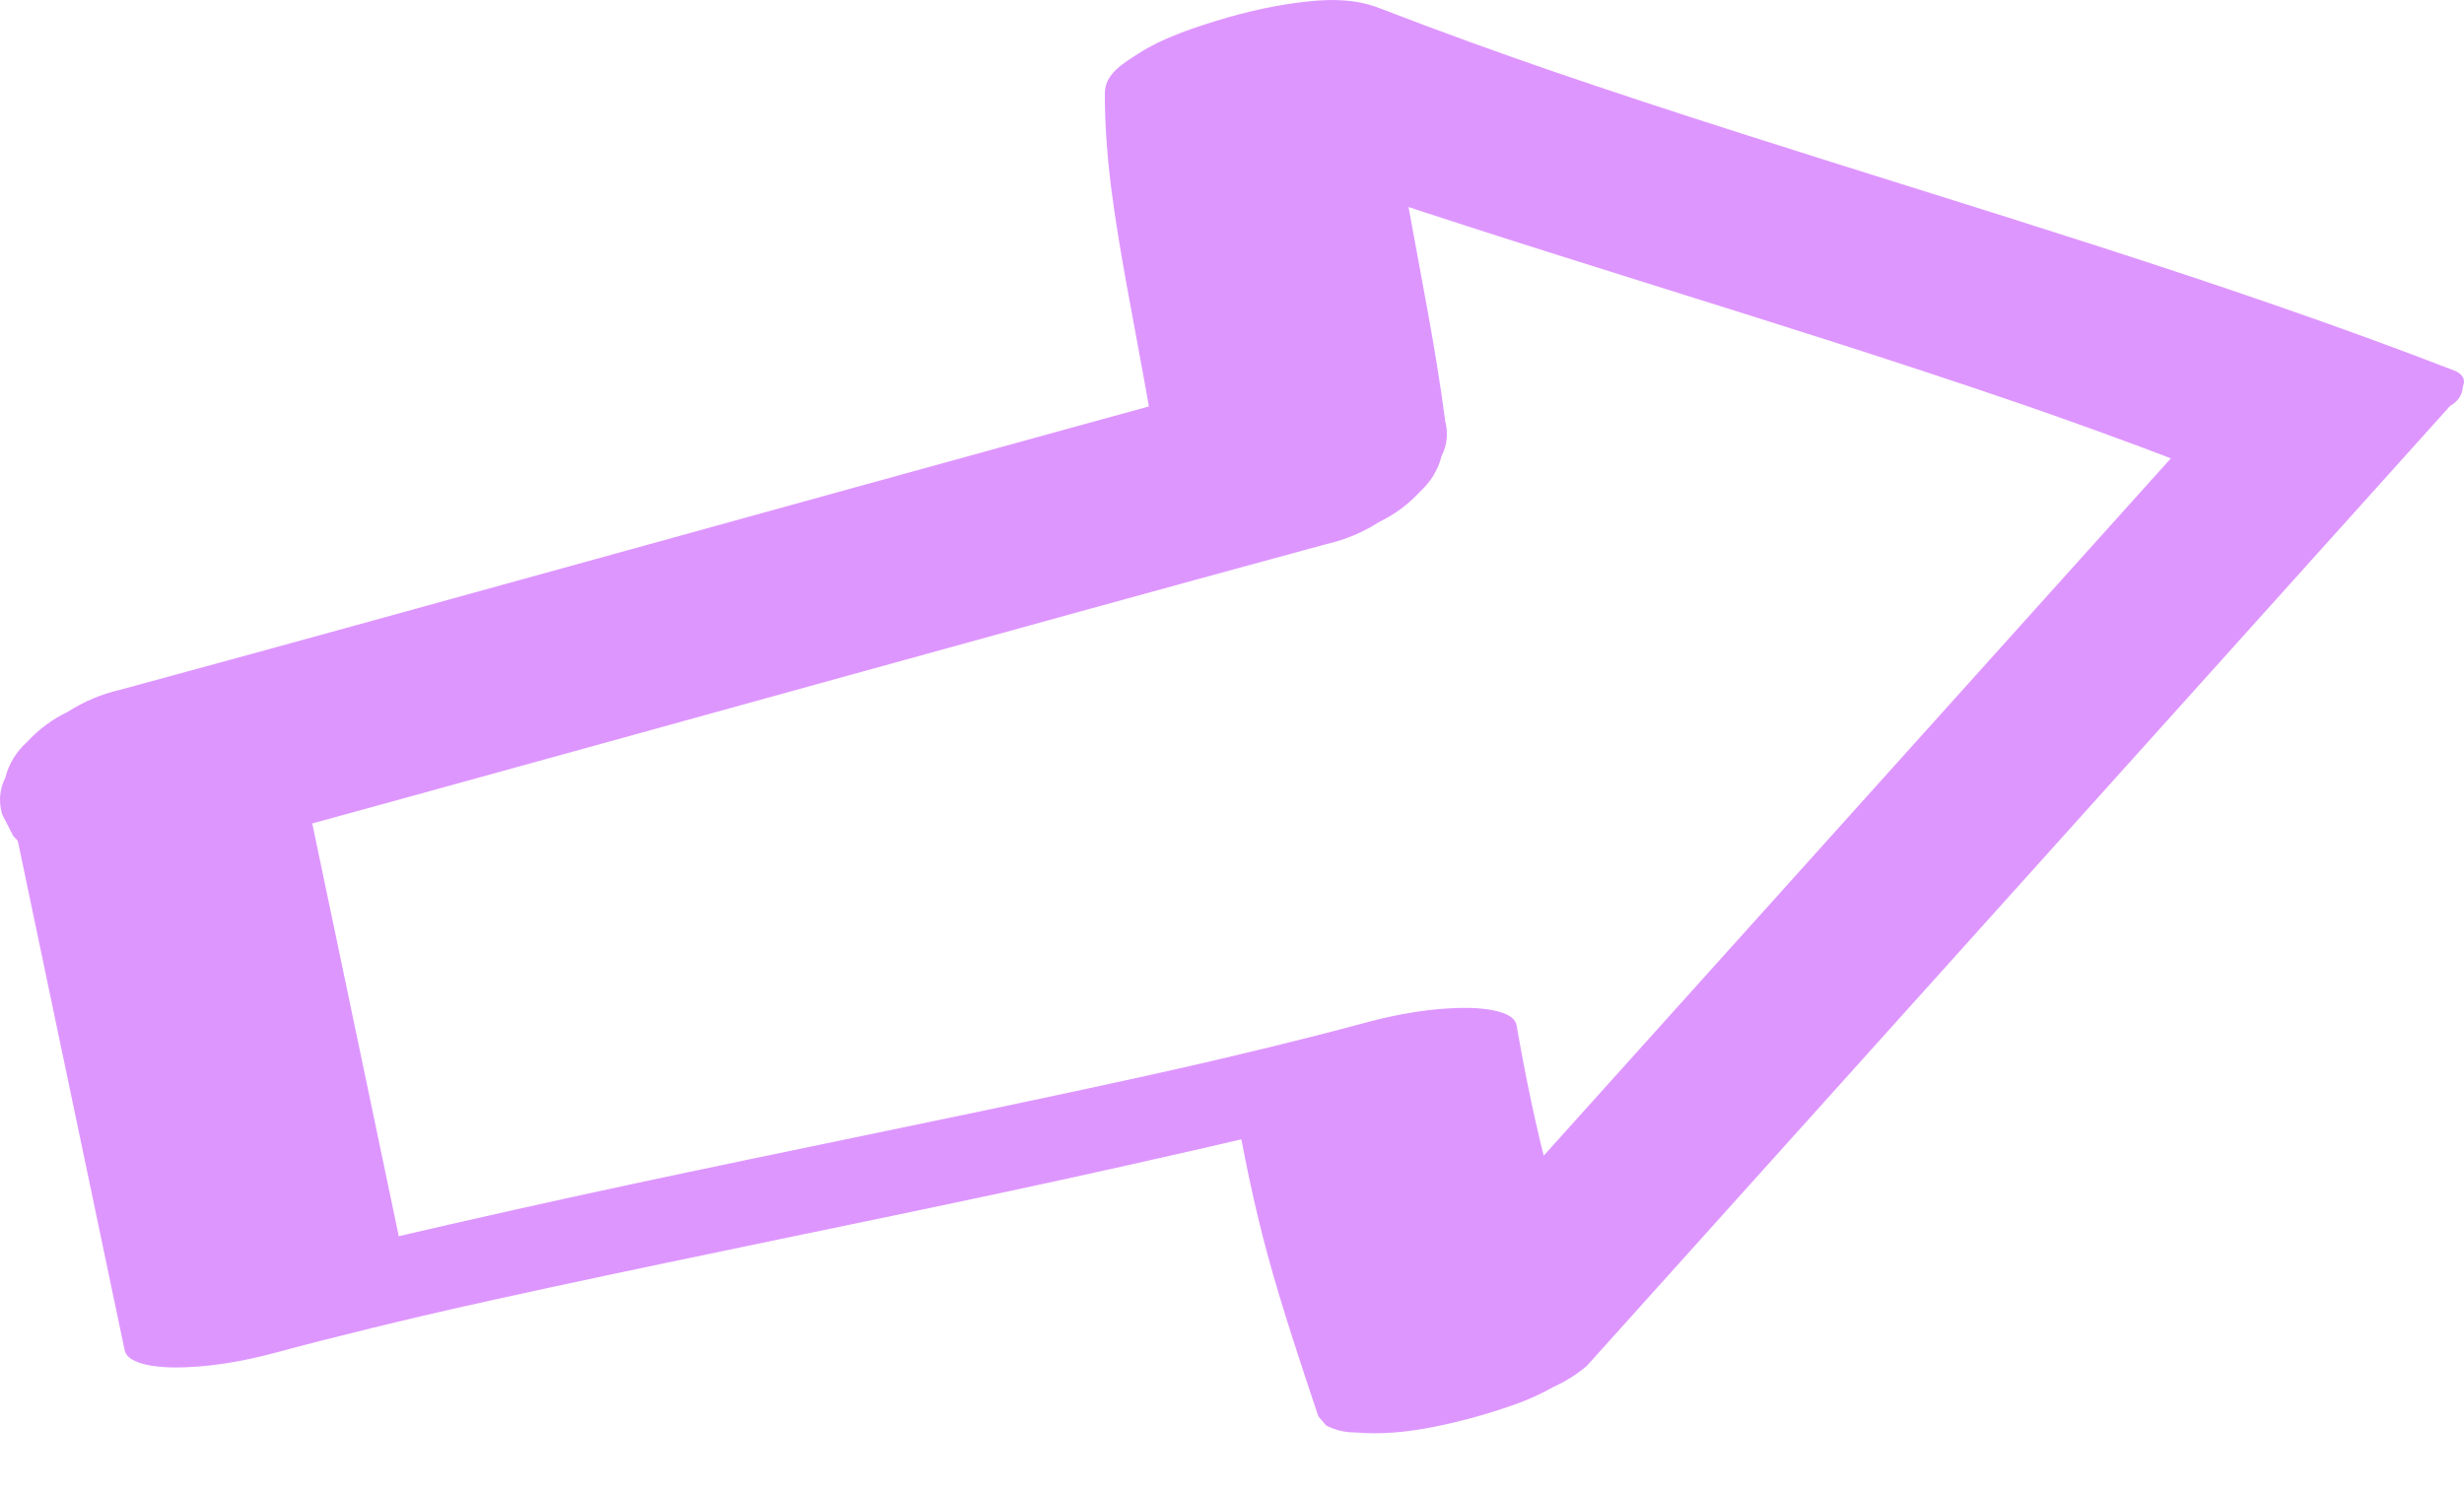 <?xml version="1.0" encoding="UTF-8"?> <svg xmlns="http://www.w3.org/2000/svg" width="38" height="23" viewBox="0 0 38 23" fill="none"><path d="M22.283 6.456C22.139 5.361 21.918 4.281 21.723 3.196C21.55 2.23 21.387 1.252 21.393 0.268L17.162 1.578C20.772 2.976 24.492 4.065 28.177 5.243C29.194 5.569 30.208 5.901 31.218 6.248L30.959 6.158C31.901 6.483 32.839 6.82 33.769 7.18L33.861 6.645C32.133 8.566 30.405 10.487 28.678 12.409C26.95 14.331 25.208 16.268 23.472 18.198C22.497 19.283 21.521 20.368 20.546 21.453C21.925 21.195 23.305 20.937 24.684 20.679C24.407 19.847 24.127 19.015 23.897 18.17C23.686 17.393 23.528 16.605 23.388 15.812C23.345 15.564 22.763 15.547 22.633 15.546C22.099 15.542 21.56 15.638 21.046 15.777C20.56 15.909 20.072 16.032 19.582 16.152C19.327 16.214 19.071 16.275 18.816 16.335C18.684 16.366 18.553 16.397 18.421 16.427C18.358 16.441 18.296 16.455 18.232 16.47C18.201 16.478 18.169 16.485 18.138 16.492C17.904 16.545 18.861 16.328 18.532 16.403C17.379 16.664 16.223 16.91 15.065 17.153C12.685 17.652 10.3 18.131 7.927 18.662C6.591 18.962 5.255 19.266 3.932 19.623C4.713 19.636 5.493 19.648 6.274 19.659C5.705 16.943 5.135 14.226 4.566 11.511C4.513 11.26 3.952 11.248 3.811 11.244C3.296 11.229 2.715 11.337 2.223 11.476C1.732 11.615 1.178 11.781 0.733 12.069C0.546 12.19 0.155 12.401 0.213 12.677C0.782 15.393 1.352 18.11 1.922 20.825C1.973 21.074 2.537 21.091 2.676 21.092C3.211 21.095 3.75 20.999 4.264 20.86C4.75 20.729 5.238 20.605 5.728 20.486C5.983 20.423 6.238 20.363 6.494 20.302C6.625 20.272 6.757 20.241 6.889 20.211C6.952 20.197 7.014 20.182 7.077 20.167C7.109 20.16 7.14 20.153 7.172 20.145C7.406 20.092 6.449 20.31 6.778 20.235C7.931 19.974 9.087 19.727 10.244 19.485C12.624 18.985 15.01 18.507 17.383 17.975C18.719 17.676 20.055 17.371 21.378 17.014C20.597 17.002 19.816 16.99 19.035 16.979C19.175 17.771 19.333 18.559 19.544 19.336C19.774 20.182 20.054 21.014 20.331 21.845L20.453 21.988C20.594 22.06 20.743 22.095 20.899 22.094C21.293 22.13 21.703 22.089 22.089 22.013C22.475 21.937 22.868 21.832 23.246 21.703C23.493 21.623 23.731 21.52 23.957 21.393C24.142 21.309 24.314 21.201 24.47 21.07C26.198 19.148 27.926 17.227 29.653 15.306C31.388 13.376 33.123 11.446 34.859 9.516C35.834 8.431 36.81 7.347 37.785 6.262C37.909 6.19 37.975 6.091 37.982 5.963C38.025 5.863 37.99 5.784 37.877 5.726C34.268 4.328 30.547 3.239 26.863 2.061C25.846 1.736 24.831 1.404 23.822 1.057L24.081 1.146C23.138 0.822 22.2 0.484 21.27 0.124C20.916 -0.013 20.549 -0.018 20.171 0.022C19.692 0.073 19.223 0.178 18.763 0.32C18.357 0.446 17.919 0.592 17.559 0.825C17.337 0.969 17.041 1.133 17.039 1.433C17.035 2.417 17.196 3.395 17.369 4.36C17.565 5.445 17.785 6.527 17.929 7.62C17.962 7.87 18.567 7.884 18.684 7.887C19.199 7.903 19.779 7.794 20.271 7.656C20.763 7.517 21.317 7.351 21.762 7.062C21.961 6.933 22.32 6.74 22.282 6.454L22.283 6.456Z" fill="#DE96FF"></path><path d="M2.568 13.315C3.649 13.021 4.73 12.725 5.811 12.428C7.013 12.097 8.215 11.765 9.416 11.433C10.617 11.101 11.909 10.744 13.155 10.399C14.402 10.055 15.588 9.727 16.804 9.392C17.9 9.09 18.996 8.789 20.093 8.491C20.216 8.457 20.34 8.424 20.463 8.391C20.753 8.323 21.023 8.21 21.271 8.05C21.508 7.936 21.717 7.782 21.897 7.586C22.066 7.432 22.177 7.249 22.232 7.035C22.322 6.857 22.338 6.669 22.282 6.47L22.109 6.135C21.915 5.917 21.675 5.77 21.391 5.694L20.895 5.603C20.506 5.574 20.123 5.612 19.747 5.715C18.665 6.009 17.584 6.305 16.503 6.603C15.301 6.933 14.1 7.265 12.899 7.597C11.697 7.929 10.405 8.286 9.159 8.631C7.943 8.967 6.727 9.303 5.511 9.638C4.415 9.94 3.318 10.241 2.222 10.539C2.098 10.573 1.974 10.607 1.851 10.64C1.561 10.707 1.292 10.821 1.044 10.98C0.806 11.094 0.598 11.249 0.417 11.444C0.249 11.598 0.137 11.781 0.082 11.995C-0.007 12.173 -0.024 12.361 0.033 12.561L0.205 12.896C0.4 13.113 0.64 13.26 0.924 13.336L1.42 13.427C1.808 13.456 2.191 13.418 2.568 13.315Z" fill="#DE96FF"></path></svg> 